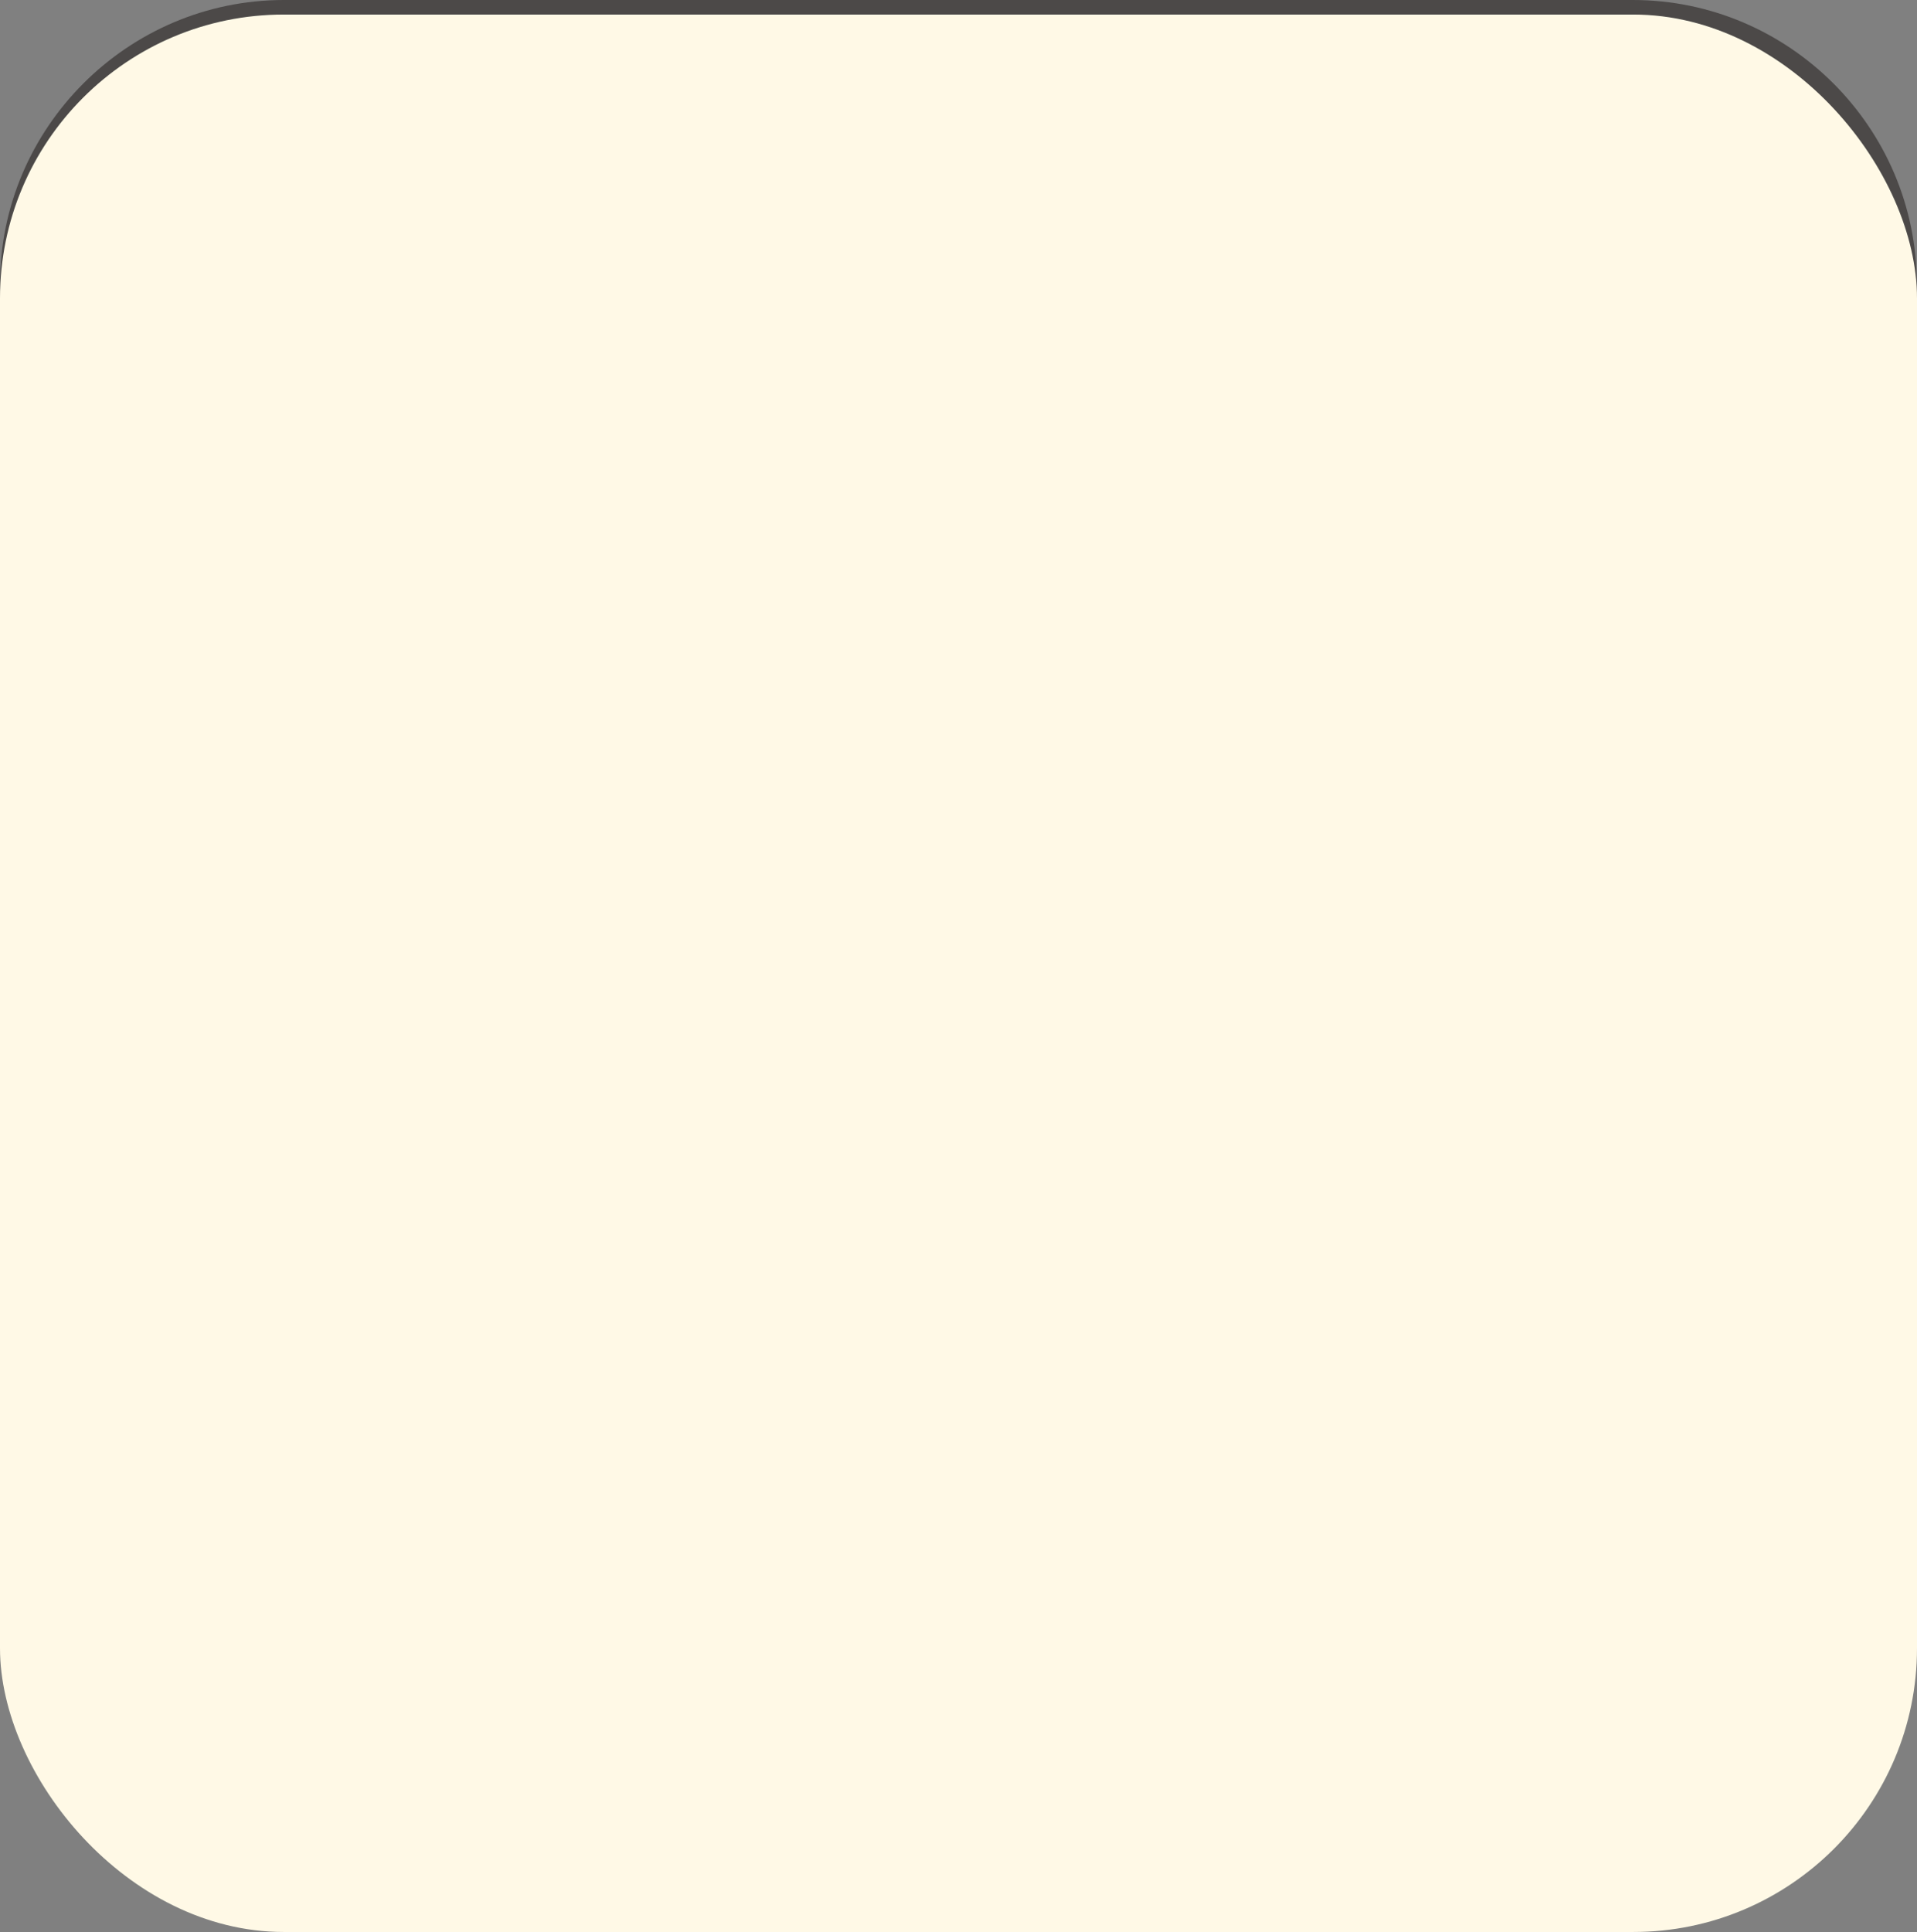 <?xml version="1.0" encoding="UTF-8"?><svg xmlns="http://www.w3.org/2000/svg" width="89.59" height="90.27" viewBox="0 0 89.59 90.27"><rect x="0" y="0" width="89.59" height="90.27" fill="#808080" stroke="none"/><defs><style>.cls-1{fill:#fff9e6;}.cls-2{fill:#4c4948;}.cls-3{mix-blend-mode:multiply;}.cls-4{isolation:isolate;}</style></defs><g class="cls-4"><g id="_レイヤー_2"><g id="_オブジェクト"><g><path class="cls-2" d="M76.32,2.32c6.04,0,10.95,4.91,10.95,10.95v63.04c0,6.04-4.91,10.95-10.95,10.95H13.27c-6.04,0-10.95-4.91-10.95-10.95V13.27C2.32,7.23,7.23,2.32,13.27,2.32h63.04m0-2.32H13.27C5.97,0,0,5.97,0,13.27v63.04c0,7.3,5.97,13.27,13.27,13.27h63.04c7.3,0,13.27-5.97,13.27-13.27V13.27c0-7.3-5.97-13.27-13.27-13.27h0Z"/><g><path class="cls-2" d="M22,75.73c0,.35-.28,1.09-.45,1.53-.37,.95-.64,1.47-.92,2.03-.12,.22-.21,.36-.48,.36-.3,0-.66-.2-.66-.54,0-.14,.05-.29,.16-.51,.52-1.03,.85-1.67,1.24-2.93,.07-.23,.17-.45,.51-.45,.17,0,.59,.1,.59,.51Zm-1.95-3.61c.2,0,.35,.07,1.01,.5,.72,.48,.85,.59,.85,.84s-.24,.67-.59,.67c-.16,0-.3-.09-.77-.43-.24-.17-.63-.43-.87-.62-.12-.09-.17-.21-.17-.3,0-.44,.31-.66,.55-.66Zm.38-3.08c.21,0,.94,.43,1.21,.59,.31,.19,.65,.38,.65,.66,0,.37-.3,.71-.58,.71-.16,0-.37-.13-.99-.53-.12-.07-.56-.35-.67-.42-.14-.08-.23-.22-.21-.43,.03-.33,.27-.58,.59-.58Zm7.8,7.13c-.3,.98-.86,1.8-1.36,2.39-.21,.24-1.1,1.22-1.6,1.22-.33,0-.57-.28-.57-.55,0-.19,.1-.29,.28-.43,.81-.6,1.51-1.11,2.14-2.64h-.93c-.44,.89-1.12,1.64-1.88,2.24-.44,.35-1.32,.92-1.68,.92-.28,0-.52-.27-.52-.56,0-.27,.19-.36,.36-.44,1.68-.78,2.18-1.56,2.54-2.16h-.87c-.38,.41-1.27,1.23-1.73,1.23-.3,0-.52-.3-.52-.55,0-.21,.08-.27,.73-.72,.27-.19,.93-.7,1.31-1.49h-1.3c-.15,0-.55,0-.55-.49s.41-.49,.55-.49h7.2c.16,0,.55,.01,.55,.5s-.39,.48-.55,.48h-4.71c-.12,.24-.2,.42-.31,.64h3.91c.43,0,1.25,0,1.25,1.08,0,.53-.09,1.83-.25,2.44-.21,.8-.56,.88-1.51,.88-.77,0-1.16,0-1.16-.55,0-.44,.31-.5,.49-.5,.1,0,.58,.02,.7,.02,.36,0,.44-.15,.51-.57,.07-.42,.14-1.03,.14-1.57,0-.15-.02-.36-.36-.36h-.28Zm1.38-4.27c0,.95-.22,1.21-1.22,1.21h-4.3c-.97,0-1.21-.24-1.21-1.21v-1.49c0-.98,.24-1.21,1.21-1.21h4.3c.98,0,1.22,.23,1.22,1.21v1.49Zm-5.56-1.1h4.4v-.41c0-.17-.09-.27-.25-.27h-3.89c-.17,0-.25,.09-.25,.27v.41Zm0,.79v.41c0,.16,.08,.25,.25,.25h3.89c.16,0,.25-.08,.25-.25v-.41h-4.4Z"/><path class="cls-2" d="M32.78,72.71c.6,.41,.65,.53,.65,.77,0,.25-.23,.62-.56,.62-.17,0-.22-.06-.72-.42-.85-.6-.95-.66-1.02-.78-.04-.06-.05-.16-.05-.21,0-.33,.27-.59,.52-.59,.28,0,.78,.34,1.17,.62Zm2.96-3.07v-.35c0-.26,.14-.44,.53-.44,.35,0,.6,.08,.6,.44v.35h2v-.35c0-.28,.16-.44,.55-.44,.35,0,.62,.07,.62,.44v.35h1.39c.17,0,.54,.02,.54,.5,0,.39-.24,.5-.54,.5h-1.39c0,.24,0,.49-.42,.53h.88c.74,0,.99,.15,.99,.88v.5c0,.74-.24,.88-.99,.88h-1.58c.29,.05,.43,.14,.43,.35,0,.15-.09,.31-.15,.42h2.07c.14,0,.51,.01,.51,.44,0,.36-.24,.44-.51,.44h-2.11v.66h1.89c.22,0,.43,.06,.43,.37,0,.25-.08,.42-.43,.42h-1.89v.63h1.92c.22,0,.42,.07,.42,.37,0,.28-.08,.43-.42,.43h-1.92v.67h2.25c.27,0,.53,.08,.53,.46,0,.35-.22,.48-.53,.48h-5.39c-.81,0-1.25-.24-1.25-1.17v-2.26c-.36,.32-.57,.49-.82,.49s-.51-.23-.57-.51c-.33,1.29-.8,2.42-1.02,2.91-.19,.42-.28,.63-.62,.63-.24,0-.63-.16-.63-.54,0-.17,.01-.22,.38-.99,.2-.39,.58-1.52,.67-1.89,.2-.79,.28-1.09,.68-1.09,.1,0,.63,.02,.58,.6,.12-.14,.78-.65,.91-.77,.35-.35,.7-.77,.93-1.1,.23-.34,.27-.38,.31-.44h-.31c-.72,0-.98-.13-.98-.88v-.5c0-.73,.24-.88,.98-.88h.94c-.46-.06-.46-.28-.46-.53h-1.42c-.16,0-.42-.01-.52-.29-.03,.36-.29,.62-.56,.62-.19,0-.27-.05-.99-.51-.85-.53-.89-.56-.89-.85,0-.2,.15-.58,.57-.58,.27,0,.88,.37,1.2,.57,.24,.15,.56,.35,.65,.51,.01-.46,.41-.46,.57-.46h1.39Zm.87,2.47c0-.17-.09-.27-.28-.27h-.83c-.2,0-.27,.1-.27,.27v.38c0,.16,.08,.25,.27,.25h.83c.17,0,.28-.07,.28-.25v-.38Zm1.39,3.63v-.66h-1.74c-.25,0-.28,.16-.28,.26v.41h2.02Zm0,.79h-2.02v.63h2.02v-.63Zm0,2.1v-.67h-2.02v.35c0,.2,.09,.33,.34,.33h1.68Zm-.06-4.44c.34-.65,.41-.78,.79-.79-.55-.08-.57-.49-.57-.86v-.5c0-.73,.24-.88,.99-.88h.2c-.46-.06-.48-.28-.48-.53h-2c0,.24,.01,.48-.41,.53h.1c.73,0,.98,.14,.98,.88v.5c0,.69-.19,.88-.95,.88,.02,.06,.05,.12,.05,.2,0,.17-.14,.41-.23,.57h1.53Zm2.6-2.09c0-.19-.09-.27-.27-.27h-.88c-.2,0-.27,.1-.27,.27v.38c0,.16,.08,.25,.27,.25h.88c.17,0,.27-.08,.27-.25v-.38Z"/><path class="cls-2" d="M46.13,74.33c0,.73-.59,1.33-1.34,1.33s-1.33-.59-1.33-1.33,.62-1.34,1.33-1.34,1.34,.58,1.34,1.34Z"/><path class="cls-2" d="M49.46,74.76c-.43,.03-1.09,.07-1.32,.07-.14,0-.54,0-.54-.56,0-.17,.06-.35,.21-.44,.09-.06,.12-.06,.73-.08,.2-.27,.51-.72,.58-.82-.21-.24-.63-.71-.92-.99-.41-.38-.51-.48-.51-.72s.21-.57,.51-.57c.15,0,.24,.07,.33,.13,.19-.3,.48-.85,.64-1.2,.24-.55,.33-.7,.63-.7,.2,0,.62,.13,.62,.48,0,.31-.91,1.78-1.13,2.11,.13,.15,.29,.33,.45,.51,.31-.49,.37-.6,.95-1.65,.15-.27,.27-.38,.5-.38,.27,0,.59,.17,.59,.49,0,.16-.05,.26-.33,.71-.6,.95-1.15,1.74-1.76,2.57,.45-.01,1.03-.06,1.29-.08-.17-.51-.21-.63-.21-.72,0-.24,.23-.36,.41-.36,.28,0,.35,.17,.56,.72,.02,.07,.45,1.25,.45,1.51,0,.28-.27,.42-.51,.42-.28,0-.33-.17-.43-.6-.25,.04-.78,.08-.82,.09v4.59c0,.16,0,.53-.48,.53s-.48-.39-.48-.53v-4.52Zm-.48,1.18c0,.38-.15,1.58-.34,2.32-.13,.51-.17,.7-.52,.7-.05,0-.52-.01-.52-.44,0-.17,.2-.92,.23-1.07,.1-.52,.14-.81,.22-1.54,.04-.36,.14-.48,.46-.48,.44,0,.46,.29,.46,.51Zm2.69,.16c.06,.27,.28,1.47,.28,1.89,0,.24-.06,.49-.45,.49-.36,0-.38-.13-.45-.68-.02-.17-.12-.88-.17-1.2-.09-.56-.12-.62-.12-.75,0-.15,.03-.38,.43-.38,.34,0,.37,.14,.49,.64Zm2.86-6.67c0-.19,.01-.59,.55-.59,.42,0,.62,.14,.62,.59v1.11h1.07c.88,0,1.3,.29,1.3,1.29v6.67c0,1.17-.66,1.17-1.52,1.17-.67,0-1.14,0-1.14-.66,0-.48,.28-.6,.6-.6,.1,0,.58,.02,.69,.01,.17-.04,.23-.16,.23-.33v-1.33c-.13,.2-.31,.3-.46,.3-.21,0-.34-.17-.65-.8-.35-.68-.62-1.72-.67-2.01-.12,.77-.39,1.64-.8,2.29-.28,.46-.35,.53-.51,.53-.15,0-.37-.09-.5-.37v2.47c0,.15,0,.6-.54,.6-.5,0-.55-.36-.55-.6v-7.34c0-1.01,.42-1.29,1.29-1.29h1.01v-1.11Zm-1.21,6.75s.05-.09,.12-.21c.51-.86,.57-.96,.7-1.37,.41-1.23,.42-2.24,.43-2.89h-.82c-.34,0-.42,.19-.42,.42v4.05Zm2.32-4.47c.02,1.17,.24,2.35,.74,3.4,.07,.14,.45,.81,.53,.98v-3.96c0-.29-.14-.42-.42-.42h-.86Z"/><path class="cls-2" d="M61.85,79.31c0,.15,0,.53-.53,.53-.42,0-.59-.14-.59-.53v-4.25c-.1,.28-.39,1.13-.7,1.64-.08,.14-.21,.27-.4,.27-.25,0-.6-.23-.6-.64,0-.2,.07-.33,.17-.49,.82-1.31,1.17-2.22,1.51-3.61h-.95c-.17,0-.57-.01-.57-.56s.37-.57,.57-.57h.96v-1.73c0-.17,0-.53,.56-.53s.57,.33,.57,.53v1.73h.57c.28,0,.5,.12,.5,.56,0,.36-.12,.57-.5,.57h-.57v.34c.38,.94,.93,1.67,.95,1.71,.49,.64,.5,.65,.5,.81,0,.33-.27,.62-.52,.62-.22,0-.33-.17-.48-.45-.16-.29-.23-.44-.45-.91v4.97Zm7.14-5.41c0,.95-.23,1.2-1.2,1.2h-2.72v.91h3.38c.95,0,1.2,.22,1.2,1.2v1.14c0,.96-.23,1.2-1.2,1.2h-3.34c-.96,0-1.2-.23-1.2-1.2v-5.46c0-.12,0-.19,.01-.34-.08,.04-.16,.08-.34,.08-.55,0-.55-.41-.55-.55v-1.03c0-.94,.22-1.2,1.2-1.2h1.57v-.45c0-.15,0-.58,.58-.58,.5,0,.65,.21,.65,.58v.45h1.6c.94,0,1.2,.23,1.2,1.2v1.03c0,.14,0,.55-.55,.55-.16,0-.25-.04-.31-.07,.01,.17,.01,.21,.01,.33v1.02Zm-1.2-2.22c.67,0,.82,.12,.95,.23v-.72c0-.19-.07-.34-.33-.34h-3.96c-.21,0-.34,.09-.34,.34v.75c.13-.13,.27-.27,.99-.27h2.68Zm-2.72,2.46h2.44c.29,0,.33-.19,.33-.33v-.84c0-.19-.07-.33-.33-.33h-2.11c-.23,0-.33,.12-.33,.33v1.16Zm0,2.79v1.25c0,.22,.1,.33,.33,.33h2.76c.21,0,.33-.09,.33-.33v-.93c0-.23-.12-.33-.33-.33h-3.09Z"/></g><g><path class="cls-2" d="M65.02,49.48v4.21h13.91v-4.21h-2.89c.57-.96,.87-2.07,.87-3.2,0-3.48-2.83-6.31-6.31-6.31s-6.31,2.83-6.31,6.31c0,1.13,.31,2.24,.87,3.2h-.14Zm12.63,1.28v1.65h-11.35v-1.65h11.35Zm-7.05-9.52c2.78,0,5.03,2.26,5.03,5.03,0,1.17-.41,2.3-1.15,3.2h-7.76c-.74-.9-1.16-2.03-1.16-3.2,0-2.78,2.26-5.03,5.03-5.03Z"/><path class="cls-2" d="M16.24,53.69h6.14v.55h31.12v-.18h6.5c2.27,0,4.12-1.85,4.12-4.12v-1.28c0-2.27-1.85-4.12-4.12-4.12h-5.8l3.06-2.52c1.05-.87,1.2-2.08,.45-3.6l-3.77-8.44c-.37-.84-1.32-1.3-2.69-1.3h-9.74c-1.41,0-2.32,.44-2.69,1.31l-3.63,8.45c-.34,.72-.61,1.51-.43,2.27h-12.35v6.77h-6.14c-1.56,0-2.84,1.27-2.84,2.84v.55c0,1.56,1.27,2.84,2.84,2.84Zm43.75-7.87c1.56,0,2.84,1.27,2.84,2.84v1.28c0,1.56-1.27,2.84-2.84,2.84h-6.5v-.37h6.86c.35,0,.64-.29,.64-.64s-.29-.64-.64-.64h-6.86v-3.66h7.41c.35,0,.64-.29,.64-.64s-.29-.64-.64-.64h-7.41v-.37h6.5Zm-23.67-6.86l.29-.61c.03-.06,.05-.13,.06-.2l3.29-7.68c.19-.44,.93-.53,1.52-.53h9.74c.62,0,1.35,.14,1.52,.54l3.47,7.76c0,.07,.03,.14,.06,.2l.27,.53c.61,1.22,.31,1.71-.11,2.05l-5.63,4.64c-.28,.23-.64,.34-1,.3-.37-.04-.7-.21-.93-.49-.48-.58-.4-1.45,.19-1.93l5.63-4.64c.27-.23,.31-.63,.09-.9-.23-.27-.63-.31-.9-.09l-.22,.18-.09-1.4c-.02-.35-.33-.62-.68-.6-.35,.02-.62,.33-.6,.68l.16,2.32-1.94,1.6s-.02,0-.03,0h-8.05s-.04,0-.06,0l-1.93-1.59,.15-2.69c.02-.35-.25-.66-.6-.67-.35-.02-.66,.25-.67,.61l-.09,1.75-.22-.18c-.27-.23-.68-.19-.9,.09-.22,.27-.19,.68,.09,.9l5.63,4.64c.28,.23,.46,.56,.49,.93,.04,.37-.07,.72-.3,1-.23,.28-.56,.46-.93,.49-.37,.04-.72-.07-1-.3l-5.63-4.64s-.05-.04-.07-.06c-.05-.07-.1-.12-.17-.17-.29-.33-.36-.77,.14-1.84Zm-12.67,3.01h11.91s.03,.03,.05,.04l5.63,4.64c.55,.45,1.24,.66,1.94,.59,.71-.07,1.34-.41,1.79-.95,.93-1.13,.77-2.81-.36-3.74l-.71-.58h5.04l-.71,.58c-1.13,.93-1.29,2.61-.36,3.74,.45,.55,1.09,.88,1.79,.95,.09,0,.17,.01,.26,.01,.61,0,1.2-.21,1.68-.6l.6-.49v6.79H23.66v-10.98Zm-8.98,8.33c0-.86,.7-1.56,1.56-1.56h6.14v3.66h-6.14c-.86,0-1.56-.7-1.56-1.56v-.55Z"/><path class="cls-2" d="M84.35,42.56c-.34-.11-.7,.07-.81,.41l-4.43,13.29H10.81l-4.78-11.32c-.14-.33-.51-.48-.84-.34-.33,.14-.48,.51-.34,.84l5.11,12.11H80.04l4.72-14.17c.11-.34-.07-.7-.41-.81Z"/><path class="cls-2" d="M46.43,27.96c3.2,0,5.81-2.61,5.81-5.81s-2.61-5.81-5.81-5.81-5.81,2.61-5.81,5.81,2.61,5.81,5.81,5.81Zm0-10.34c2.5,0,4.53,2.03,4.53,4.53s-2.03,4.53-4.53,4.53-4.53-2.03-4.53-4.53,2.03-4.53,4.53-4.53Z"/></g><g class="cls-3"><rect class="cls-1" x="0" y=".68" width="89.59" height="89.59" rx="13.26" ry="13.26"/></g></g></g></g></g></svg>